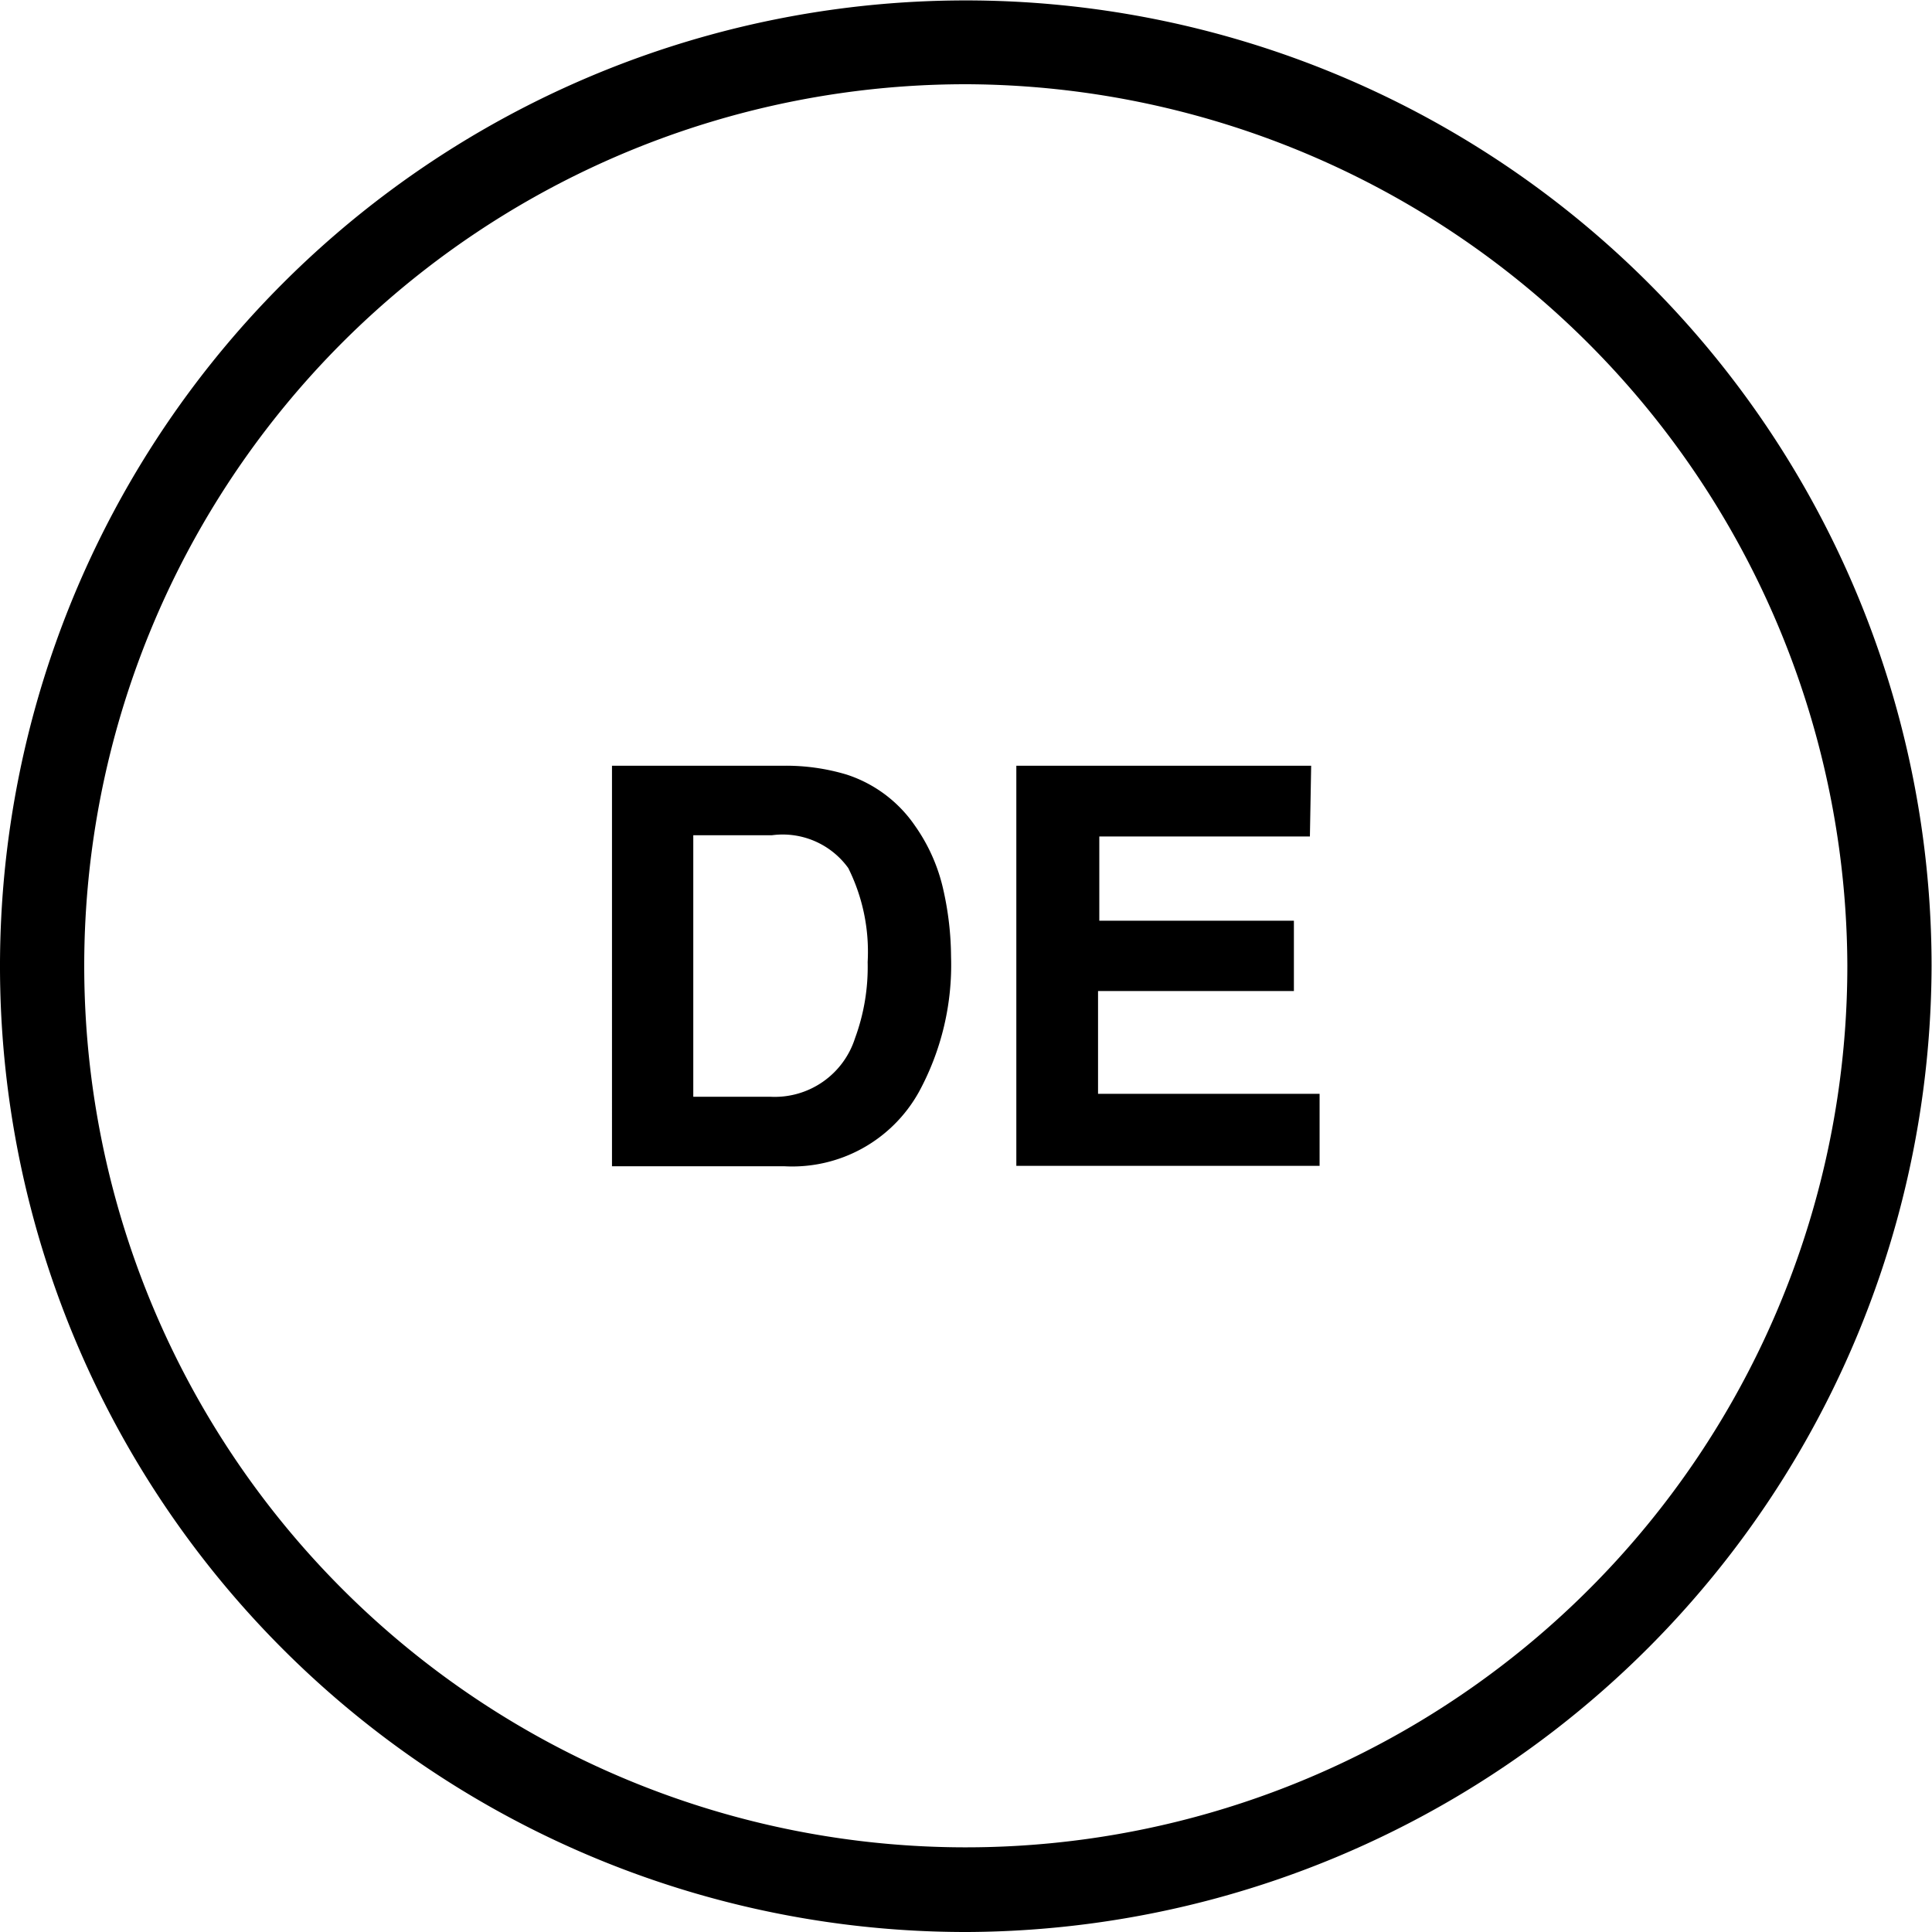 <svg id="Ebene_1" data-name="Ebene 1" xmlns="http://www.w3.org/2000/svg" viewBox="0 0 45.87 45.87"><title>rotholz-made-in-germany</title><path d="M24,47.34A22.93,22.93,0,1,1,46.88,24.4,23,23,0,0,1,24,47.34ZM24,3.47A20.93,20.93,0,1,0,44.88,24.4,21,21,0,0,0,24,3.47Z" transform="translate(-1.02 -1.47)"/><path d="M21.12,19.86a3.14,3.14,0,0,1,1.62,1.21,4.22,4.22,0,0,1,.68,1.54,7.37,7.37,0,0,1,.18,1.57,6.31,6.31,0,0,1-.76,3.21,3.44,3.44,0,0,1-3.19,1.77h-4.1V19.65h4.1A5,5,0,0,1,21.12,19.86ZM17.48,21.3v6.21h1.84a2,2,0,0,0,2-1.39,4.89,4.89,0,0,0,.3-1.81,4.45,4.45,0,0,0-.46-2.23,1.92,1.92,0,0,0-1.81-.78Z" transform="translate(-1.02 -1.47)"/><path d="M32.12,21.33h-5v2h4.62V25H27.09v2.44h5.26v1.71H25.15V19.65h7Z" transform="translate(-1.02 -1.47)"/></svg>